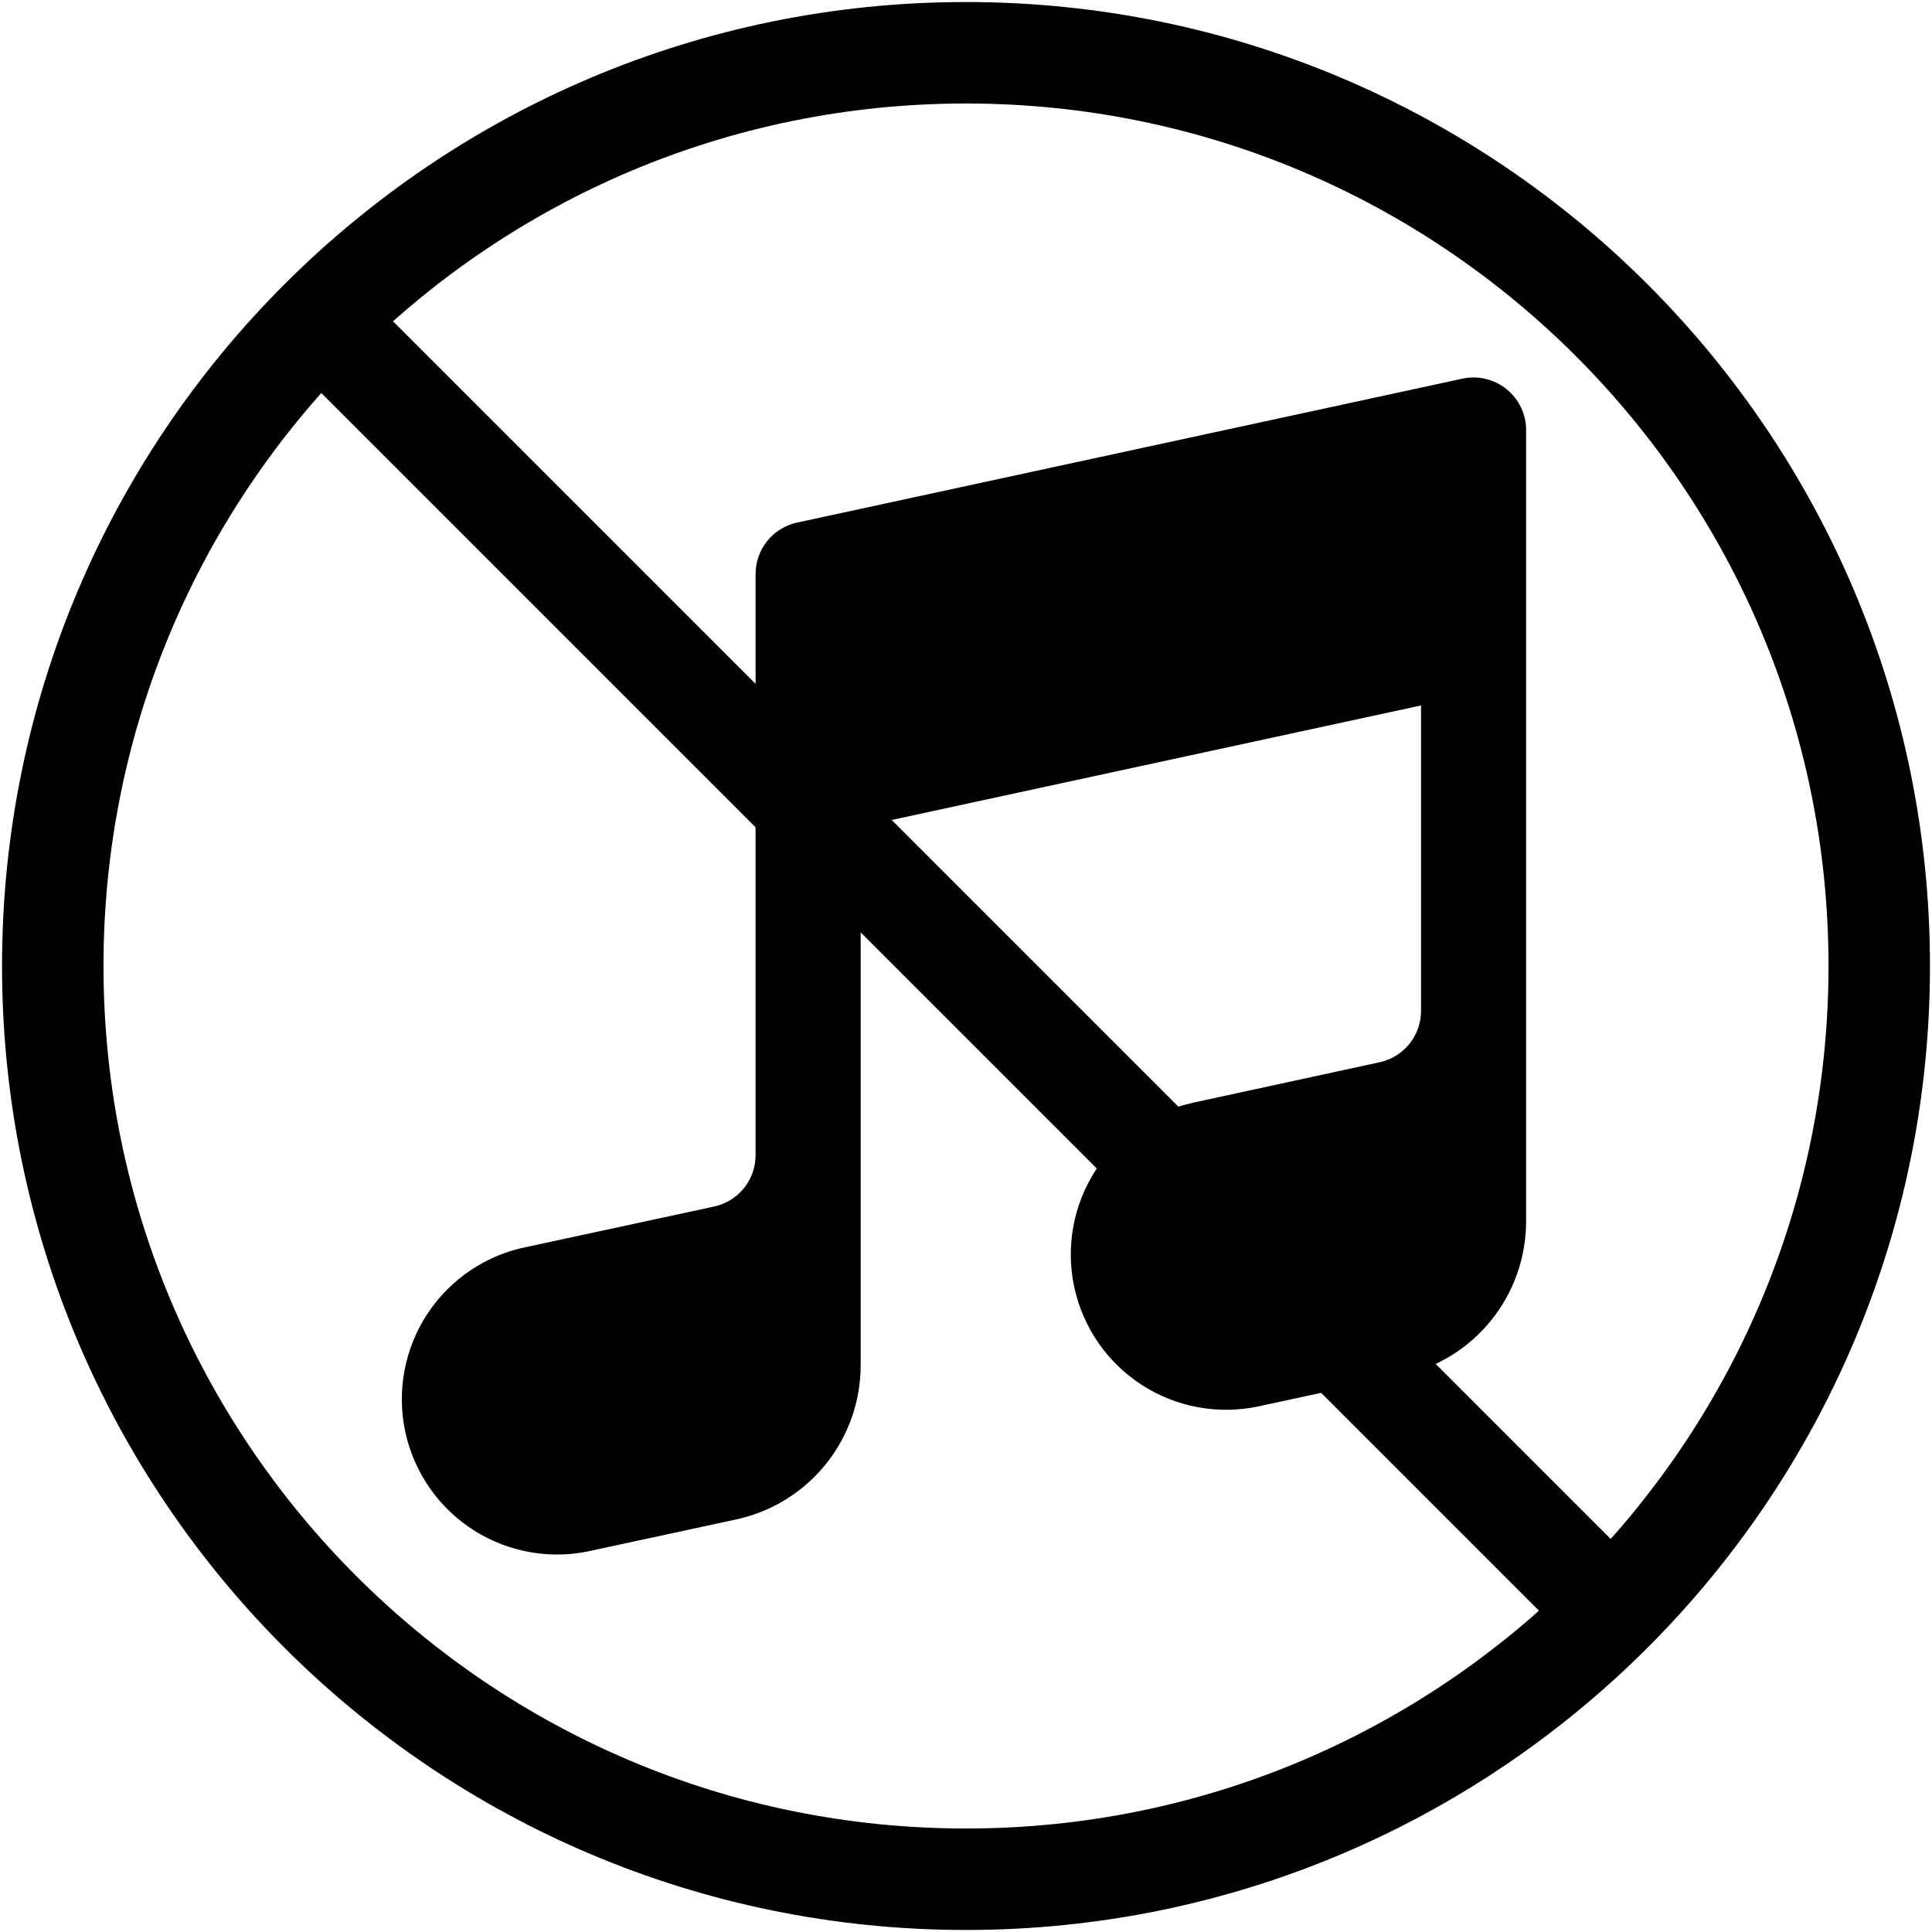 <?xml version="1.0" encoding="UTF-8"?> <svg xmlns="http://www.w3.org/2000/svg" width="476" height="476" viewBox="0 0 476 476" fill="none"><path d="M79 79L396.816 396.816" stroke="black" stroke-width="25" stroke-linecap="round" stroke-linejoin="round"></path><path d="M238 463C362.264 463 463 362.264 463 238C463 113.736 362.264 13 238 13C113.736 13 13 113.736 13 238C13 362.264 113.736 463 238 463Z" stroke="black" stroke-width="25" stroke-linecap="round" stroke-linejoin="round"></path><path fill-rule="evenodd" clip-rule="evenodd" d="M371.185 95.882C372.687 97.094 373.899 98.628 374.732 100.369C375.565 102.111 375.998 104.017 376 105.948V300.889C376.004 309.767 372.967 318.38 367.397 325.291C361.826 332.203 354.058 336.997 345.384 338.875L310.16 346.473C300.246 348.62 289.885 346.74 281.357 341.245C272.829 335.75 266.832 327.09 264.685 317.171C262.538 307.252 264.418 296.886 269.91 288.354C275.403 279.821 284.058 273.821 293.972 271.674L339.913 261.711C342.802 261.084 345.39 259.486 347.246 257.183C349.101 254.881 350.113 252.012 350.113 249.054V173.806L212.048 203.677V336.354C212.051 345.233 209.015 353.845 203.444 360.757C197.874 367.669 190.105 372.463 181.432 374.341L146.19 381.938C141.234 383.131 136.089 383.321 131.058 382.496C126.028 381.671 121.212 379.848 116.896 377.135C112.58 374.421 108.849 370.871 105.924 366.694C102.998 362.517 100.937 357.797 99.861 352.811C98.785 347.826 98.717 342.676 99.659 337.663C100.602 332.651 102.536 327.877 105.349 323.624C108.162 319.37 111.797 315.722 116.04 312.894C120.282 310.066 125.047 308.115 130.054 307.157L175.943 297.263C178.836 296.639 181.427 295.043 183.286 292.74C185.145 290.437 186.16 287.566 186.16 284.606V141.414C186.16 138.456 187.172 135.587 189.028 133.285C190.883 130.982 193.471 129.385 196.36 128.757L360.312 93.292C362.203 92.883 364.161 92.904 366.042 93.352C367.924 93.8 369.681 94.665 371.185 95.882Z" fill="black"></path></svg> 